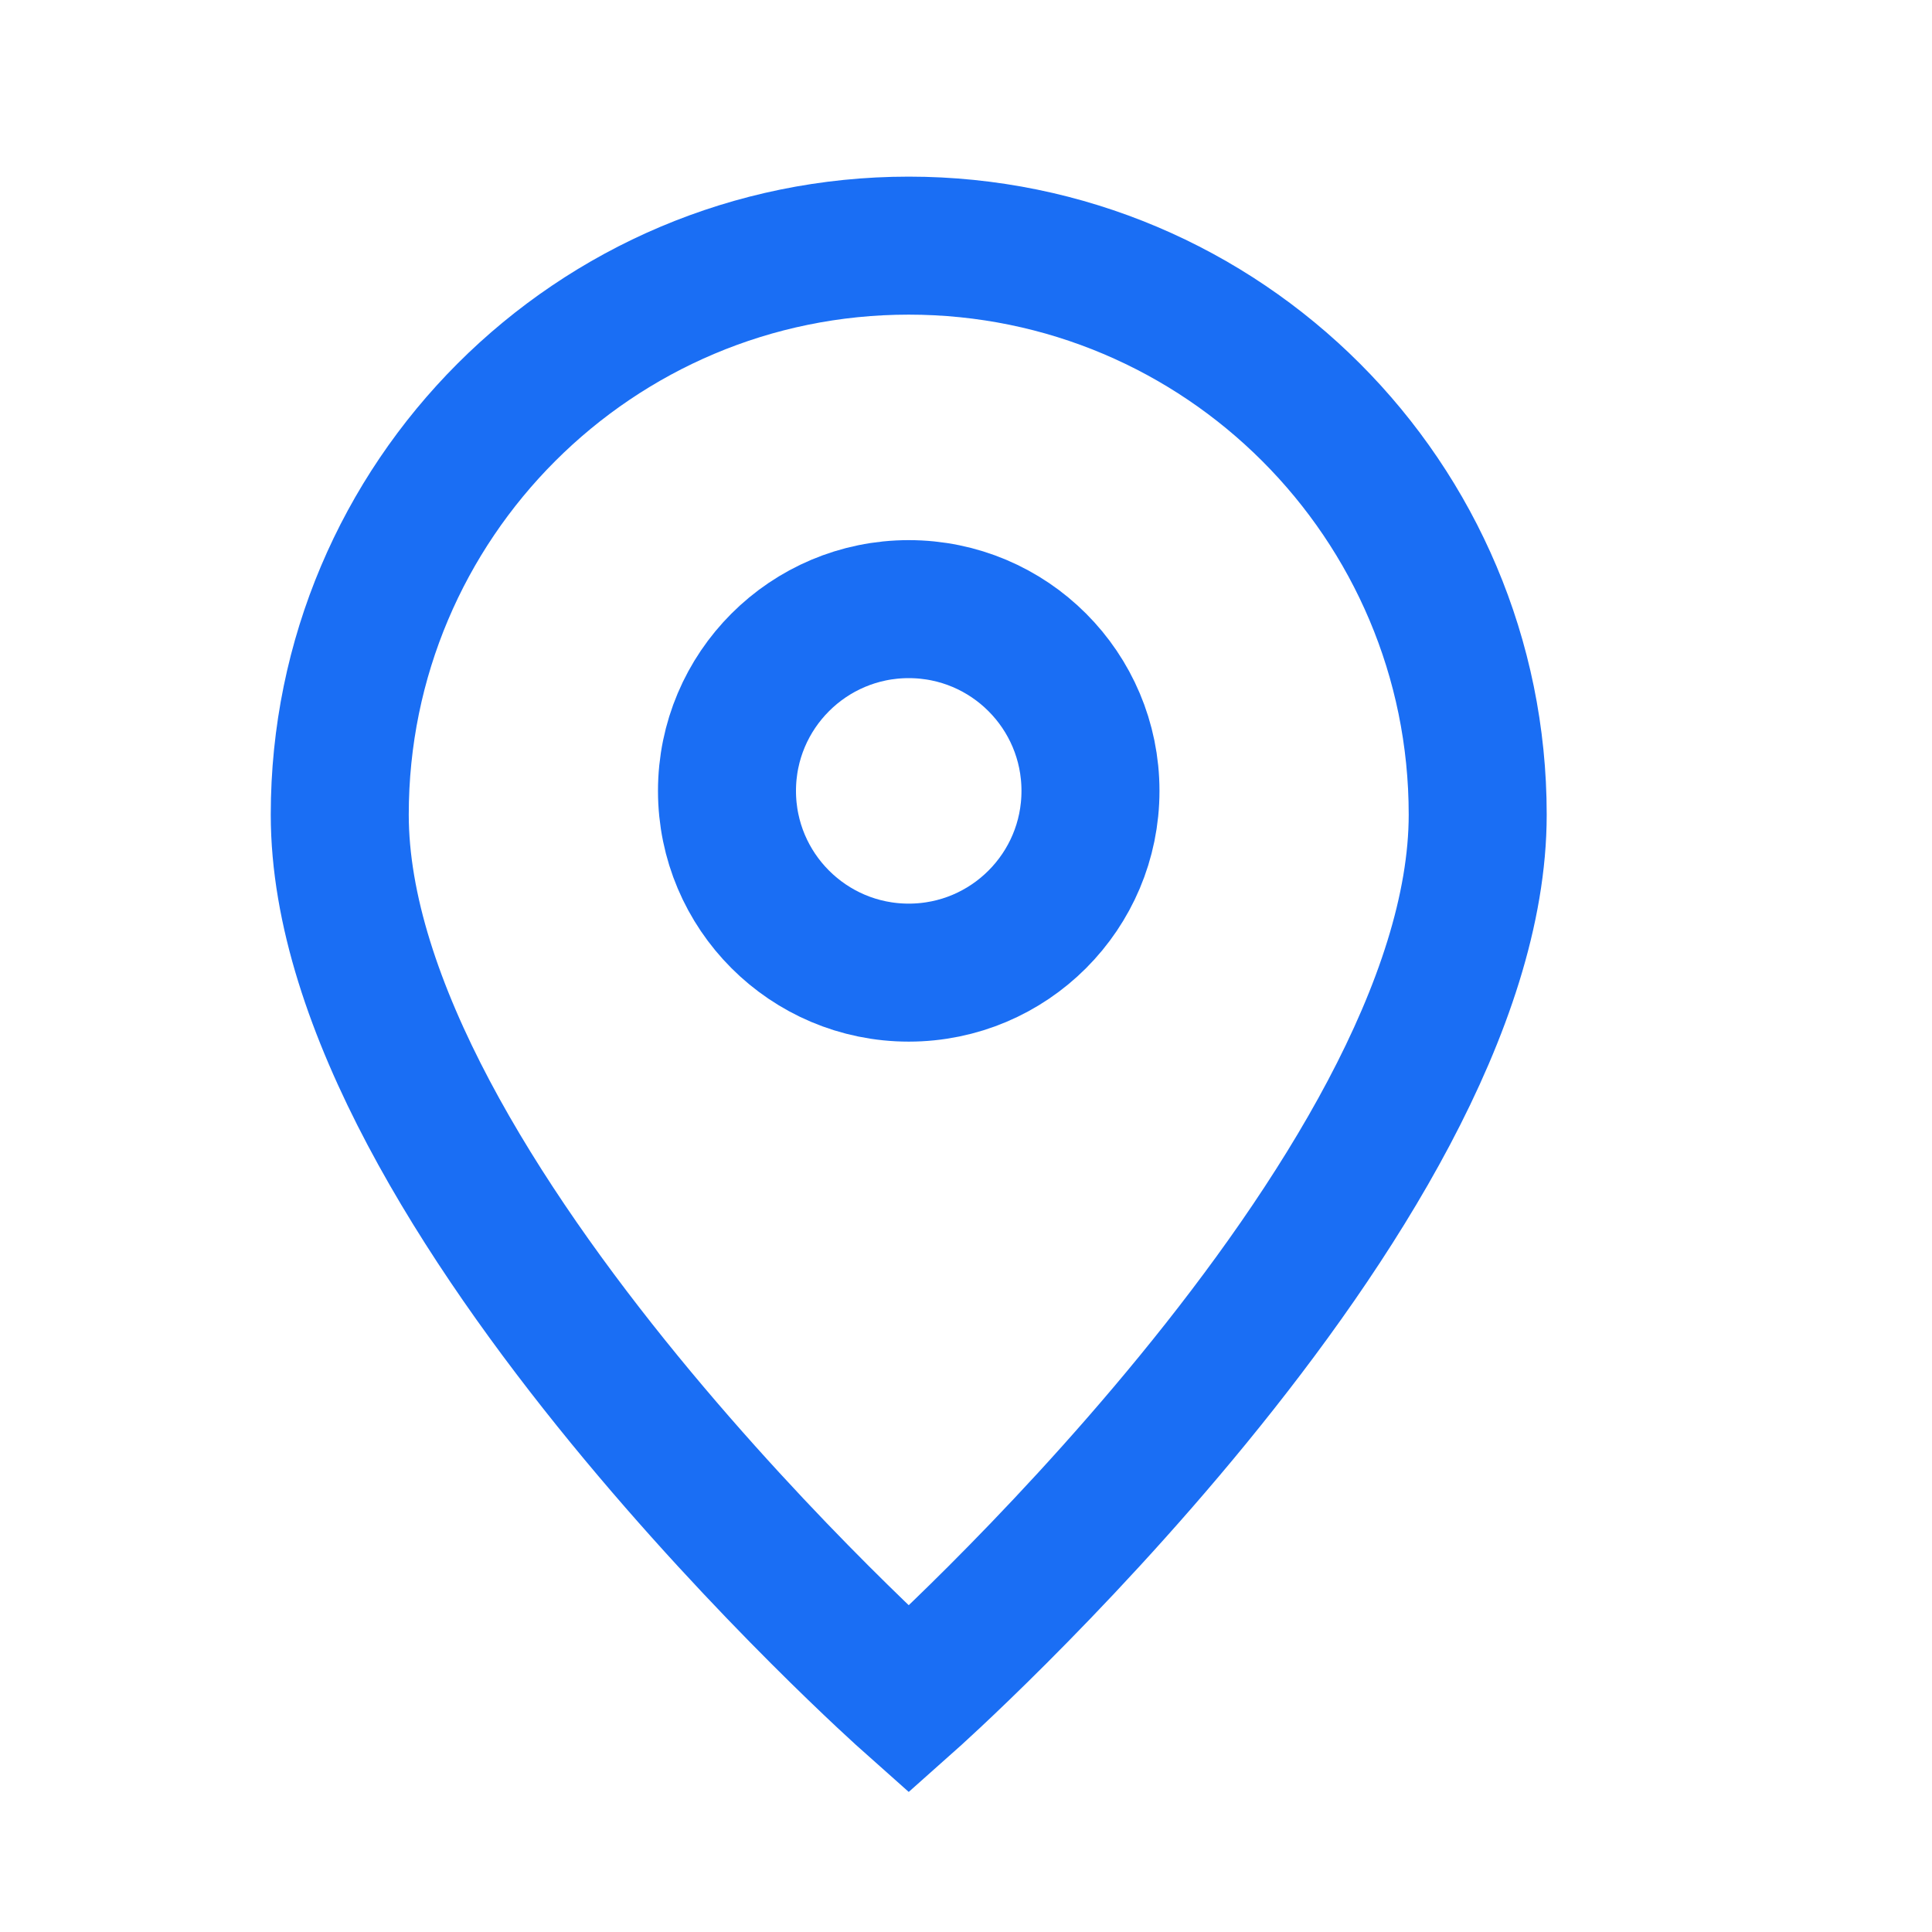 <?xml version="1.0" encoding="UTF-8"?> <svg xmlns="http://www.w3.org/2000/svg" width="14" height="14" viewBox="0 0 14 14" fill="none"><path d="M6.585 12.316C6.585 12.316 10.708 8.651 10.708 5.903C10.708 3.626 8.862 1.78 6.585 1.78C4.308 1.78 2.462 3.626 2.462 5.903C2.462 8.651 6.585 12.316 6.585 12.316Z" stroke="#1A6EF4"></path><path d="M7.902 5.731C7.902 6.458 7.313 7.048 6.585 7.048C5.858 7.048 5.268 6.458 5.268 5.731C5.268 5.004 5.858 4.414 6.585 4.414C7.313 4.414 7.902 5.004 7.902 5.731Z" stroke="#1A6EF4"></path></svg> 